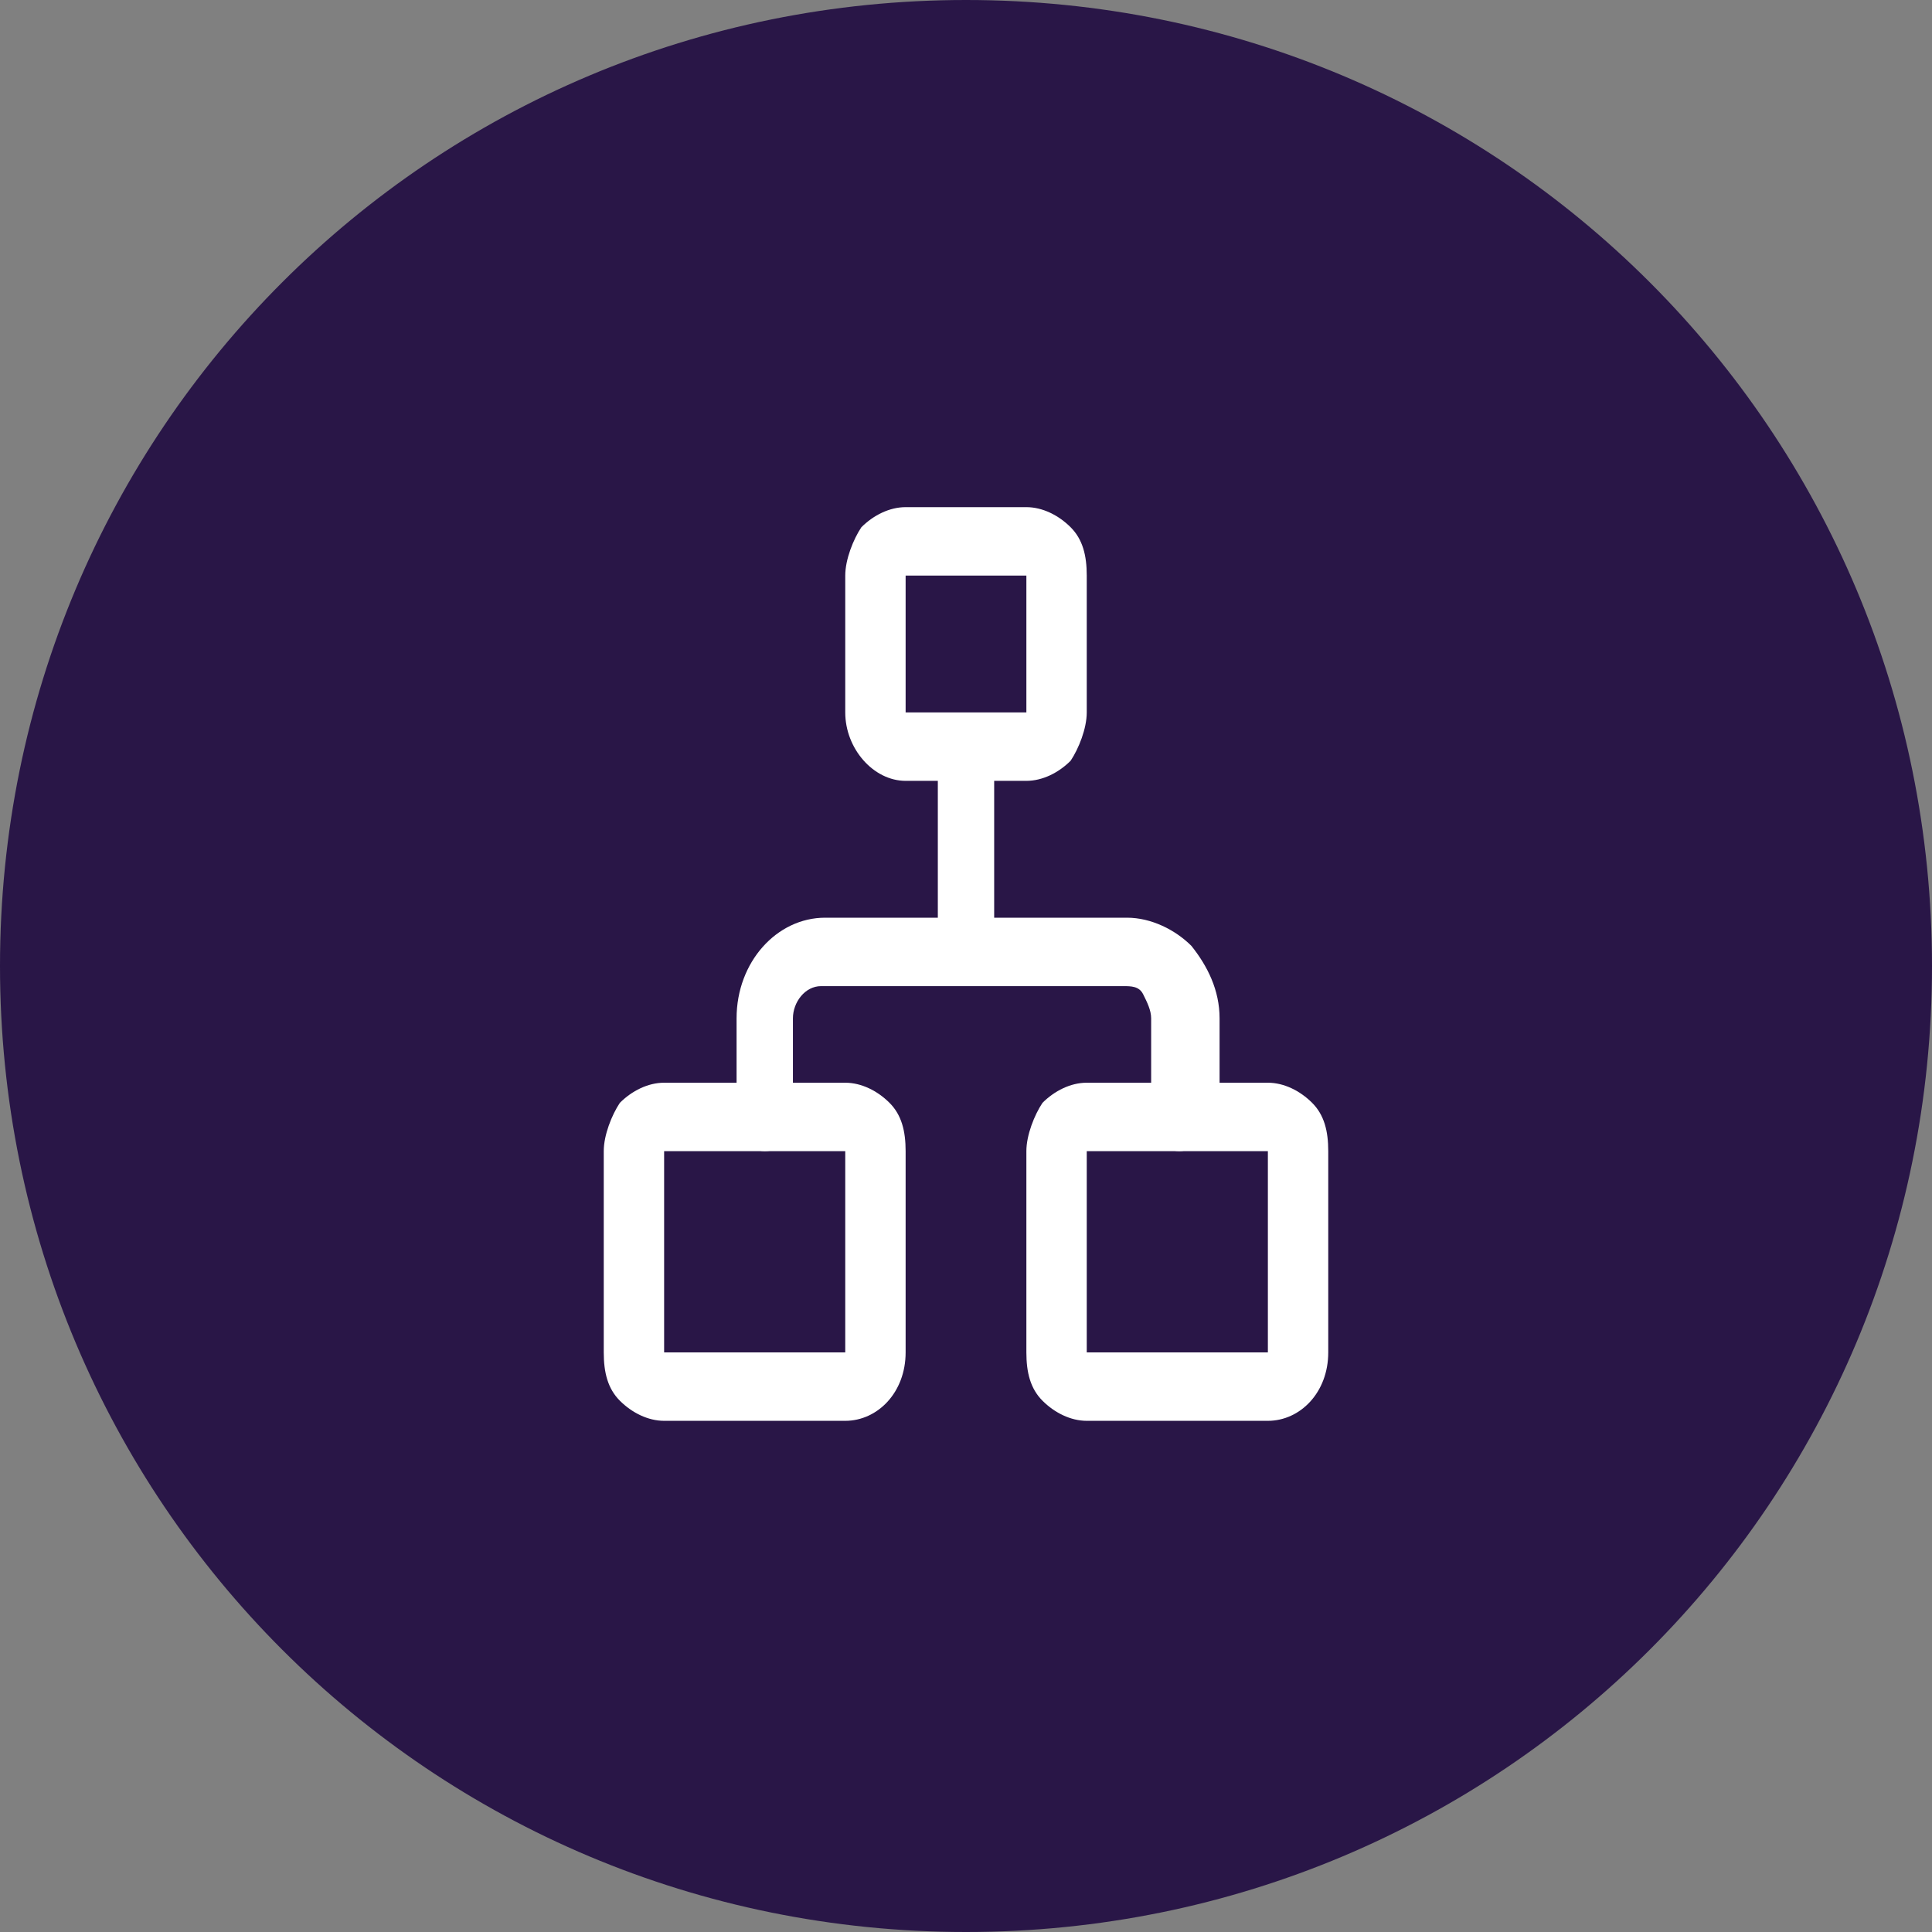 <?xml version="1.0" encoding="utf-8"?>
<!-- Generator: Adobe Illustrator 24.1.2, SVG Export Plug-In . SVG Version: 6.00 Build 0)  -->
<svg version="1.1" id="Layer_1" xmlns="http://www.w3.org/2000/svg" xmlns:xlink="http://www.w3.org/1999/xlink" x="0px" y="0px"
	 viewBox="0 0 48 48" style="enable-background:new 0 0 48 48;" xml:space="preserve">
<rect x="0" y="0" width="48" height="48" fill="#808080" stroke="none"/>
<style type="text/css">
	.st0{fill:#291647;}
	.st1{display:none;fill:#FFFFFF;}
	.st2{fill:#FFFFFF;}
</style>
<path class="st0" d="M24,0L24,0c13.3,0,24,10.7,24,24l0,0c0,13.3-10.7,24-24,24l0,0C10.7,48,0,37.3,0,24l0,0C0,10.7,10.7,0,24,0z"/>
<path class="st1" d="M33,23.5l-1.2-1.3c-0.2-0.2-0.5-0.3-0.8-0.4c-0.3,0-0.6,0.1-0.8,0.2l-3.9-3.9c0.2-0.2,0.3-0.5,0.2-0.8
	c0-0.3-0.2-0.6-0.4-0.8l-1.3-1.2c-0.1-0.1-0.3-0.2-0.4-0.3c-0.1,0.1-0.2,0-0.4,0s-0.3,0-0.5,0.1s-0.3,0.2-0.4,0.3l-5,5
	c-0.1,0.1-0.2,0.3-0.3,0.4c-0.1,0.2-0.1,0.3-0.1,0.5s0,0.3,0.1,0.5s0.2,0.3,0.3,0.4l1.3,1.3c0.2,0.2,0.5,0.3,0.8,0.4
	c0.3,0,0.6-0.1,0.8-0.2l0.6,0.6l-5.1,5.1c-0.3,0.4-0.5,0.9-0.5,1.4s0.2,1,0.6,1.3c0.4,0.4,0.8,0.6,1.3,0.6s1-0.2,1.4-0.5l5.1-5.1
	l0.6,0.6c-0.2,0.2-0.3,0.5-0.2,0.8c0,0.3,0.2,0.6,0.4,0.8l1.3,1.3c0.1,0.1,0.3,0.2,0.4,0.3c0.2,0.1,0.3,0.1,0.5,0.1s0.3,0,0.5-0.1
	s0.3-0.2,0.4-0.3l5-5c0.1-0.1,0.2-0.3,0.3-0.4c0.1-0.2,0.1-0.3,0.1-0.5s0-0.3-0.1-0.5C33.2,23.8,33.1,23.6,33,23.5z M20.2,22.5
	L19,21.3l5-5l1.3,1.3L20.2,22.5z M18.3,31.1c-0.1,0.1-0.3,0.2-0.5,0.2s-0.4-0.1-0.5-0.2s-0.2-0.3-0.2-0.5s0.1-0.4,0.2-0.5l5.1-5.1
	l1,1L18.3,31.1z M21.9,22.7l3.5-3.5l3.9,3.9l-3.5,3.5L21.9,22.7z M27.1,29.4l-1.3-1.3l0.3-0.3l4.4-4.4l0.3-0.3l1.2,1.3L27.1,29.4z"
	/>
<g>
	<path class="st2" d="M25.5,19.4C25.5,19.4,25.5,19.4,25.5,19.4l-3,0c-0.8,0-1.5-0.8-1.5-1.7l0-3.4c0-0.4,0.2-0.9,0.4-1.2
		c0.3-0.3,0.7-0.5,1.1-0.5c0,0,0,0,0,0l3,0c0.4,0,0.8,0.2,1.1,0.5s0.4,0.7,0.4,1.2l0,3.4c0,0.4-0.2,0.9-0.4,1.2
		C26.3,19.2,25.9,19.4,25.5,19.4z M22.5,14.3l0,3.4l3,0l0-3.4l0,0c0,0,0,0,0,0L22.5,14.3z"/>
	<path class="st2" d="M31.5,35.3C31.5,35.3,31.5,35.3,31.5,35.3l-4.5,0c-0.4,0-0.8-0.2-1.1-0.5c-0.3-0.3-0.4-0.7-0.4-1.2l0-5
		c0-0.4,0.2-0.9,0.4-1.2c0.3-0.3,0.7-0.5,1.1-0.5c0,0,0,0,0,0l4.5,0c0.4,0,0.8,0.2,1.1,0.5c0.3,0.3,0.4,0.7,0.4,1.2l0,5
		C33,34.6,32.3,35.3,31.5,35.3z M27,28.6l0,5l4.5,0l0-5c0,0,0,0,0,0L27,28.6z M32.3,28.6L32.3,28.6L32.3,28.6z"/>
	<path class="st2" d="M21,35.3C21,35.3,21,35.3,21,35.3l-4.5,0c-0.4,0-0.8-0.2-1.1-0.5c-0.3-0.3-0.4-0.7-0.4-1.2l0-5
		c0-0.4,0.2-0.9,0.4-1.2c0.3-0.3,0.7-0.5,1.1-0.5c0,0,0,0,0,0l4.5,0c0.4,0,0.8,0.2,1.1,0.5c0.3,0.3,0.4,0.7,0.4,1.2l0,5
		C22.5,34.6,21.8,35.3,21,35.3z M16.5,28.6l0,5l4.5,0l0-5c0,0,0,0,0,0L16.5,28.6z M21.8,28.6L21.8,28.6L21.8,28.6z"/>
	<path class="st2" d="M24,24.4C24,24.4,24,24.4,24,24.4c-0.4,0-0.8-0.4-0.7-0.8l0-5c0-0.5,0.3-0.8,0.7-0.8c0,0,0,0,0,0
		c0.4,0,0.7,0.4,0.7,0.8l0,5C24.8,24,24.4,24.4,24,24.4z"/>
	<path class="st2" d="M29.3,28.6C29.3,28.6,29.3,28.6,29.3,28.6c-0.4,0-0.8-0.4-0.7-0.8l0-2.5c0-0.2-0.1-0.4-0.2-0.6
		c-0.1-0.2-0.3-0.2-0.5-0.2l-7.5,0c0,0,0,0,0,0c-0.4,0-0.7,0.4-0.7,0.8l0,2.5c0,0.5-0.3,0.8-0.7,0.8c0,0,0,0,0,0
		c-0.4,0-0.7-0.4-0.7-0.8l0-2.5c0-1.4,1-2.5,2.2-2.5c0,0,0,0,0,0l7.5,0c0.6,0,1.2,0.3,1.6,0.7c0.4,0.5,0.7,1.1,0.7,1.8l0,2.5
		C30,28.2,29.7,28.6,29.3,28.6z"/>
</g>
</svg>
